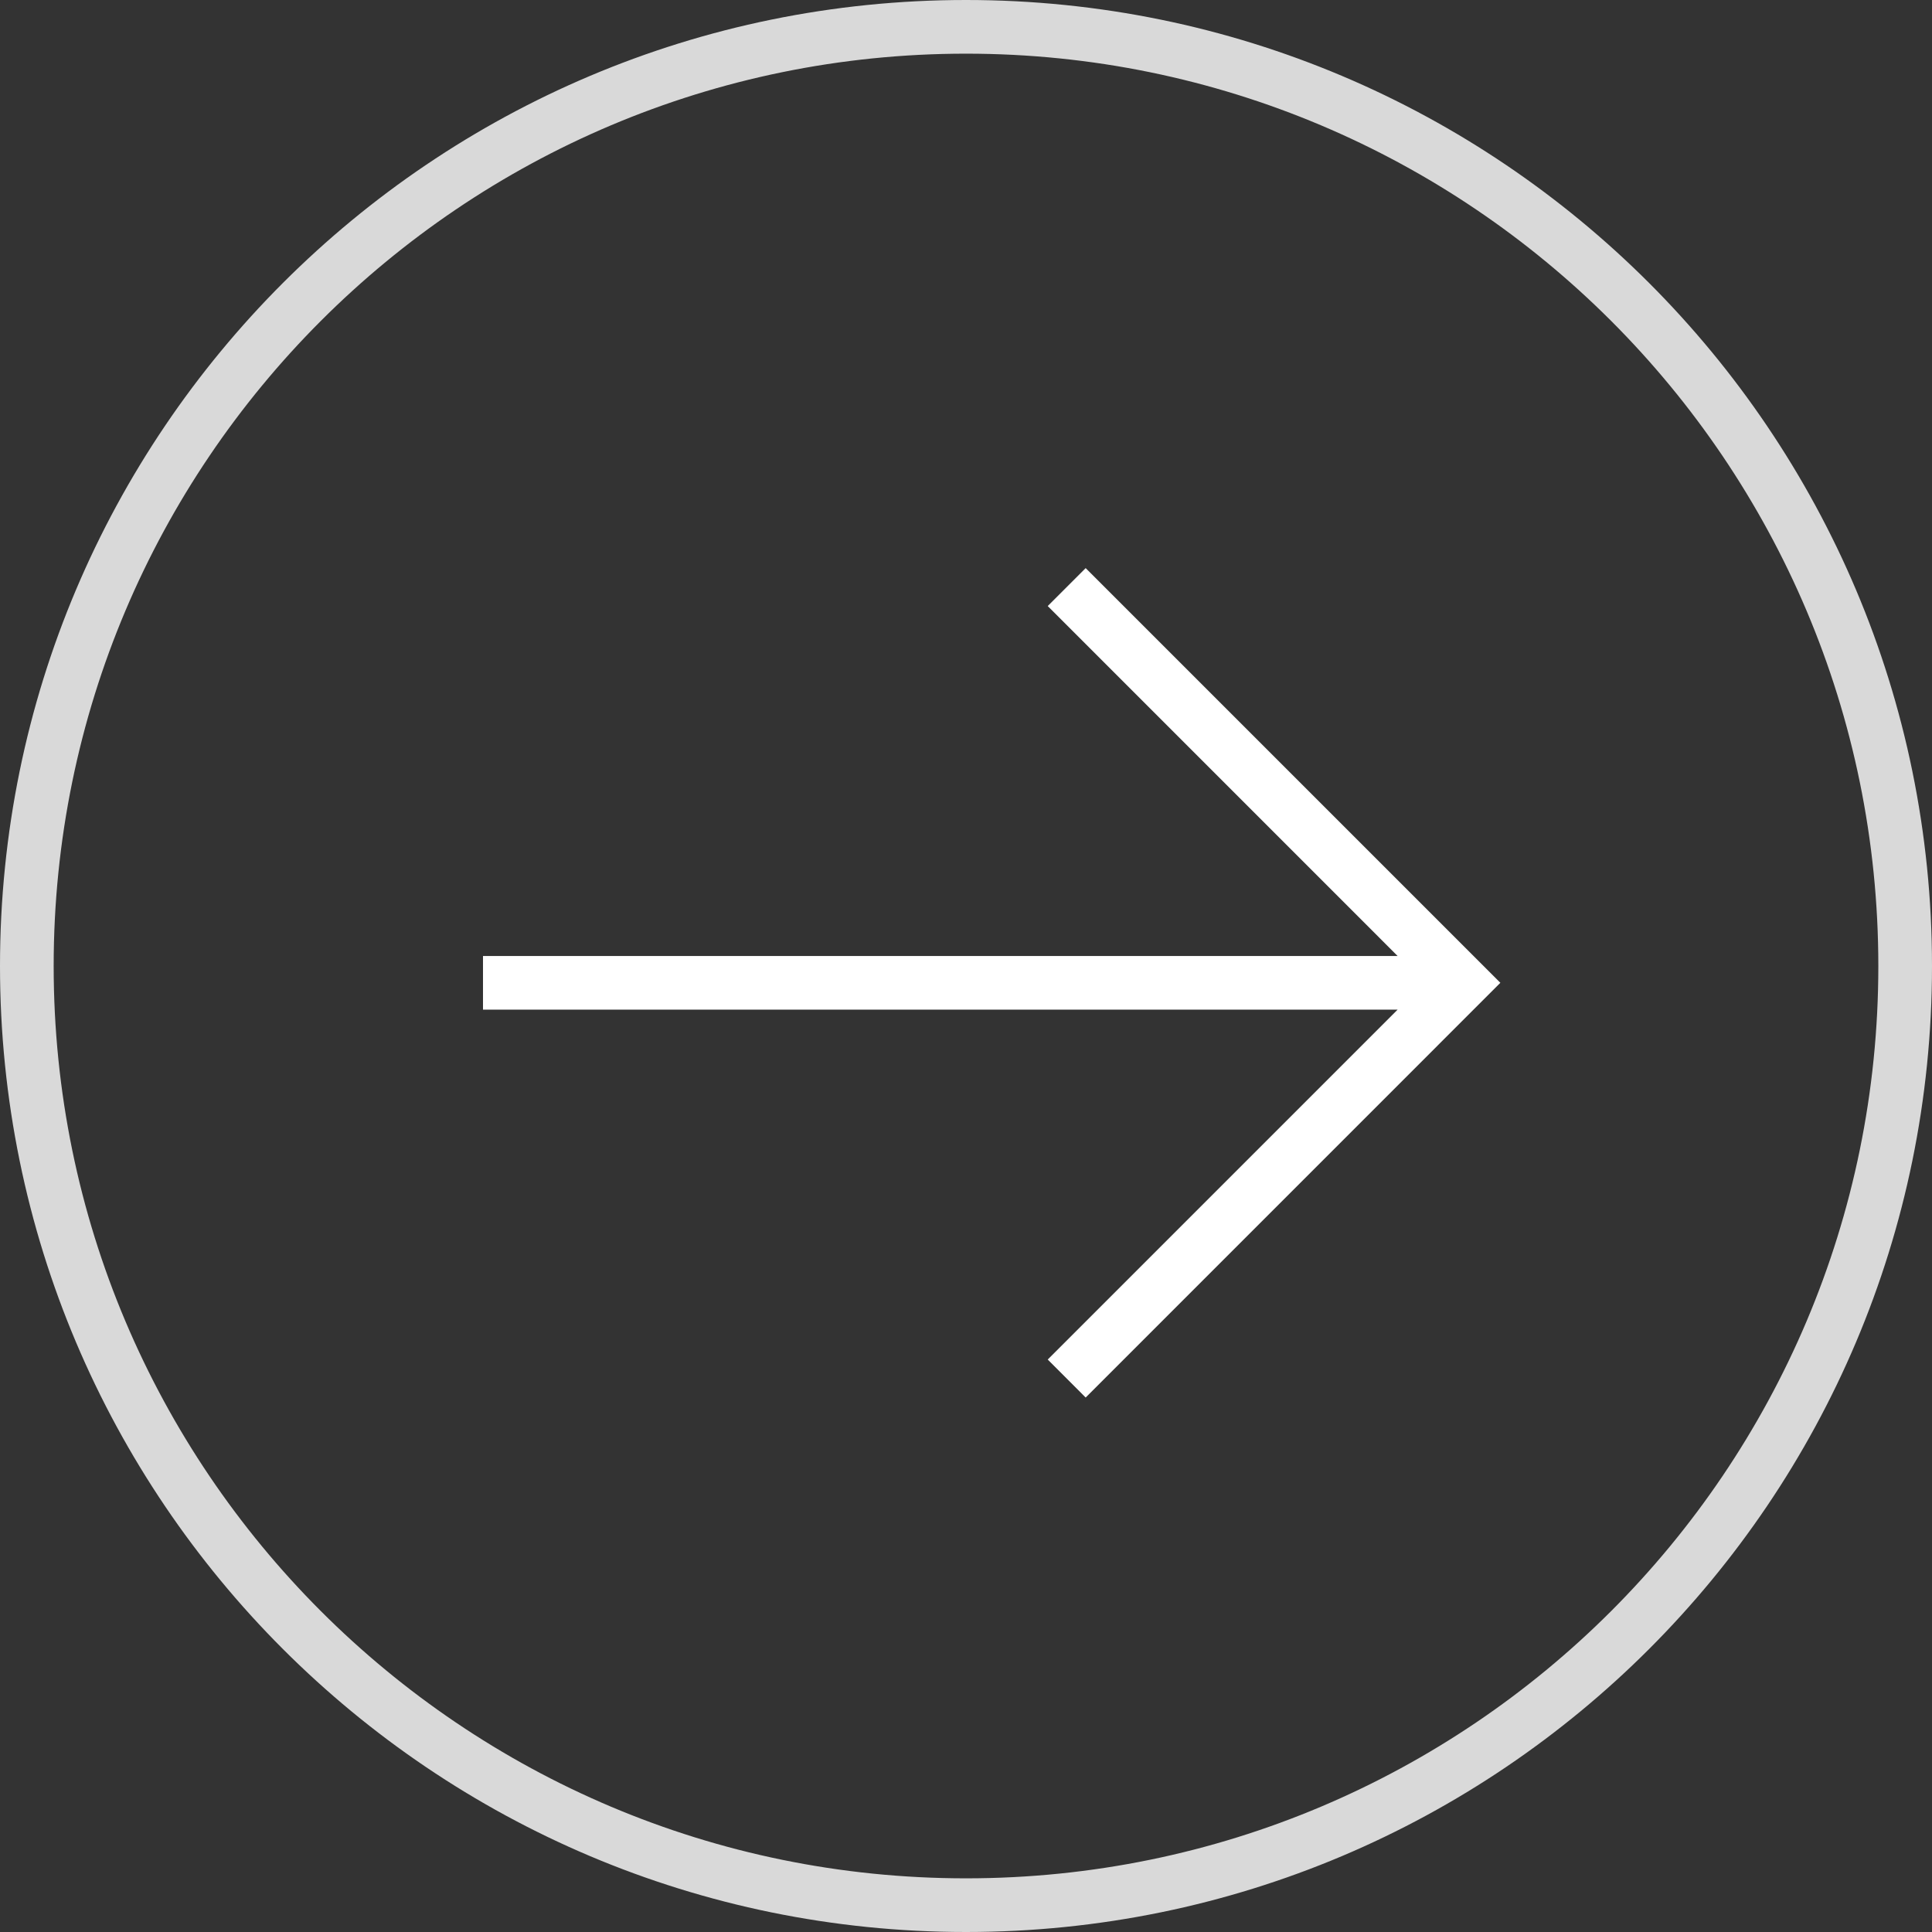 <?xml version="1.0" encoding="UTF-8"?> <svg xmlns="http://www.w3.org/2000/svg" width="36" height="36" viewBox="0 0 36 36" fill="none"><rect x="0" y="0" width="36" height="36" fill="#333333" stroke="none"/><path d="M20.23 26.041L19.523 25.333L26.043 18.813H9V17.814H26.043L19.523 11.293L20.23 10.586L27.957 18.313L20.23 26.041Z" fill="white"></path><path d="M35 18C35 8.611 27.389 1 18 1C8.611 1 1 8.611 1 18C1 27.389 8.611 35 18 35V36C8.059 36 0 27.941 0 18C0 8.059 8.059 0 18 0C27.941 0 36 8.059 36 18C36 27.941 27.941 36 18 36V35C27.389 35 35 27.389 35 18Z" fill="#D9D9D9"></path></svg> 